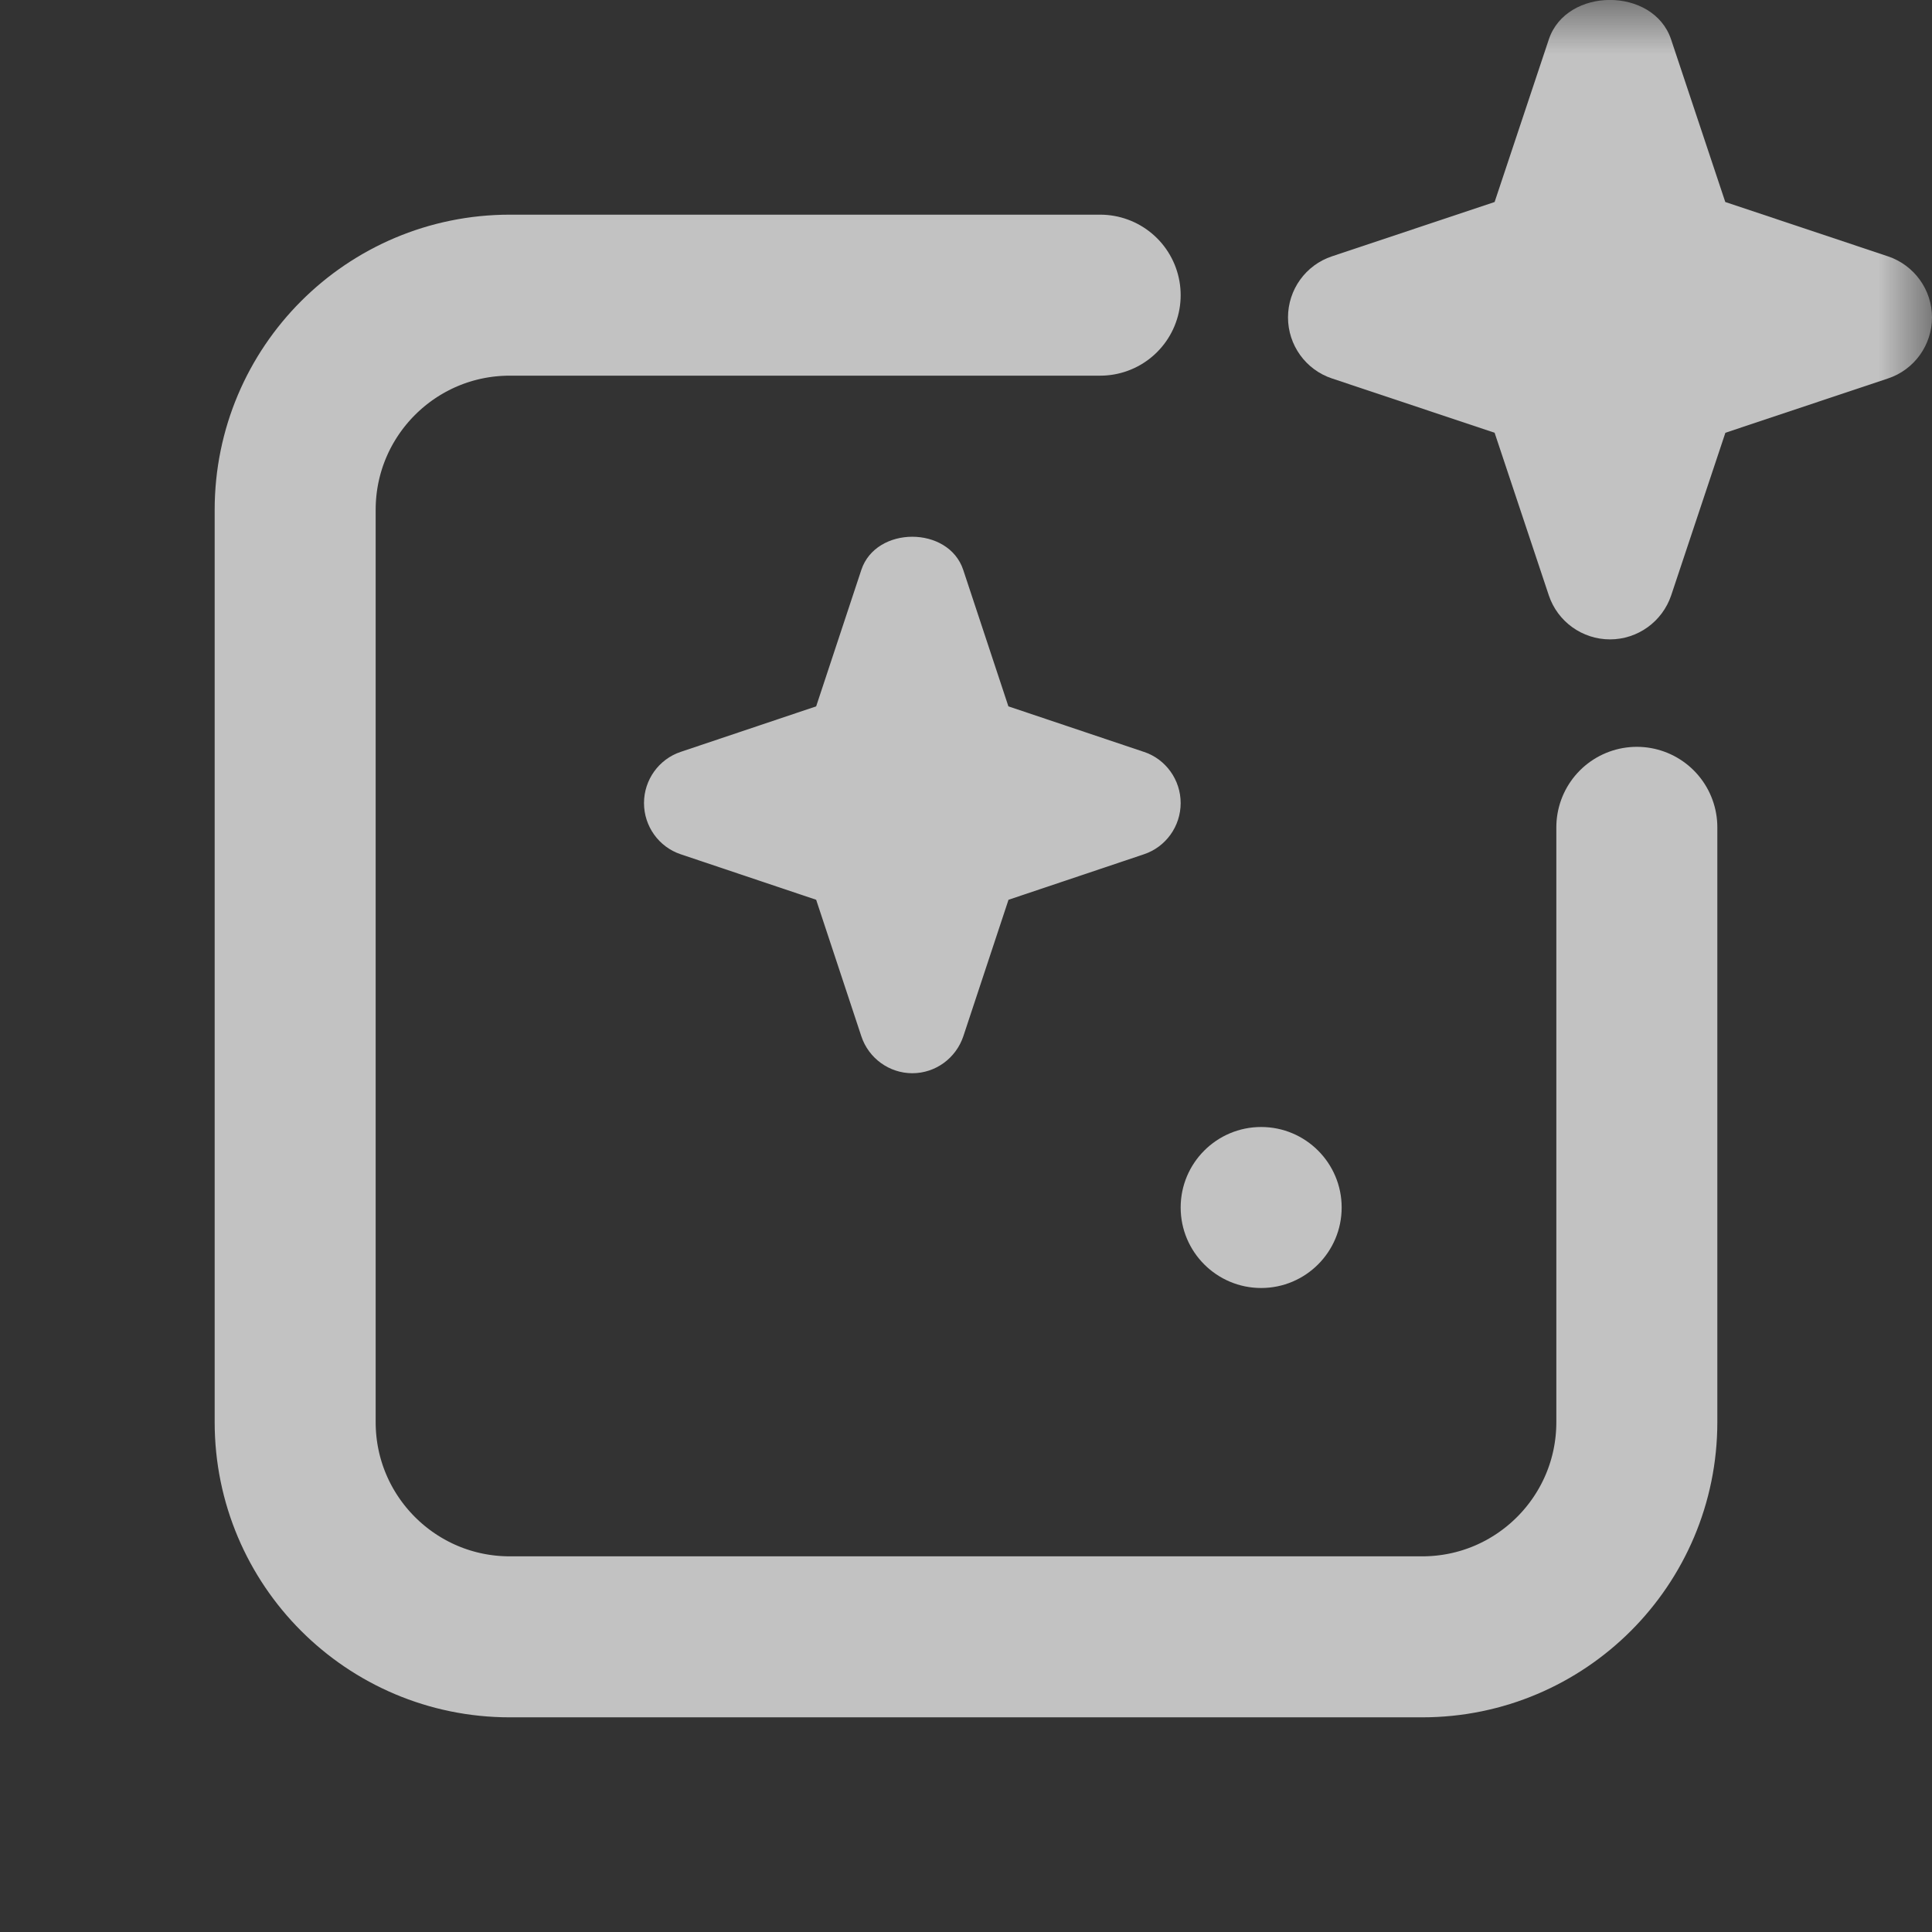 <svg width="18" height="18" viewBox="0 0 18 18" fill="none" xmlns="http://www.w3.org/2000/svg">
<rect x="0" y="0" width="18" height="18" fill="#333333" stroke="none"/>
<mask id="mask0_29_2077" style="mask-type:luminance" maskUnits="userSpaceOnUse" x="0" y="0" width="18" height="18">
<path d="M18 0H0V18H18V0Z" fill="white"/>
</mask>
<g mask="url(#mask0_29_2077)">
<path d="M10.657 7.005L9.395 6.581L8.974 5.309C8.837 4.898 8.162 4.898 8.025 5.309L7.604 6.581L6.342 7.005C6.138 7.073 6 7.266 6 7.482C6 7.698 6.138 7.891 6.342 7.959L7.604 8.383L8.025 9.655C8.093 9.86 8.285 9.999 8.5 9.999C8.715 9.999 8.906 9.86 8.975 9.655L9.396 8.383L10.658 7.959C10.862 7.891 11 7.698 11 7.482C11 7.266 10.862 7.073 10.658 7.005H10.657Z" fill="white" fill-opacity="0.7"/>
<path d="M11.75 12C12.164 12 12.5 11.664 12.5 11.25C12.5 10.836 12.164 10.5 11.75 10.5C11.336 10.5 11 10.836 11 11.25C11 11.664 11.336 12 11.75 12Z" fill="white" fill-opacity="0.7"/>
<path d="M10.25 2.75H4.75C3.645 2.75 2.75 3.646 2.75 4.75V13.25C2.75 14.354 3.645 15.25 4.75 15.25H13.25C14.355 15.25 15.25 14.354 15.25 13.25V7.708" stroke="white" stroke-opacity="0.7" stroke-width="1.5" stroke-linecap="round" stroke-linejoin="round"/>
<path d="M17.589 2.388L16.074 1.882L15.569 0.367C15.405 -0.123 14.594 -0.123 14.43 0.367L13.925 1.882L12.41 2.388C12.165 2.469 12 2.699 12 2.957C12 3.215 12.165 3.445 12.41 3.526L13.925 4.032L14.43 5.547C14.512 5.792 14.742 5.957 15 5.957C15.258 5.957 15.487 5.792 15.57 5.547L16.075 4.032L17.59 3.526C17.835 3.445 18 3.215 18 2.957C18 2.699 17.834 2.47 17.589 2.388Z" fill="white" fill-opacity="0.7"/>
</g>
</svg>
